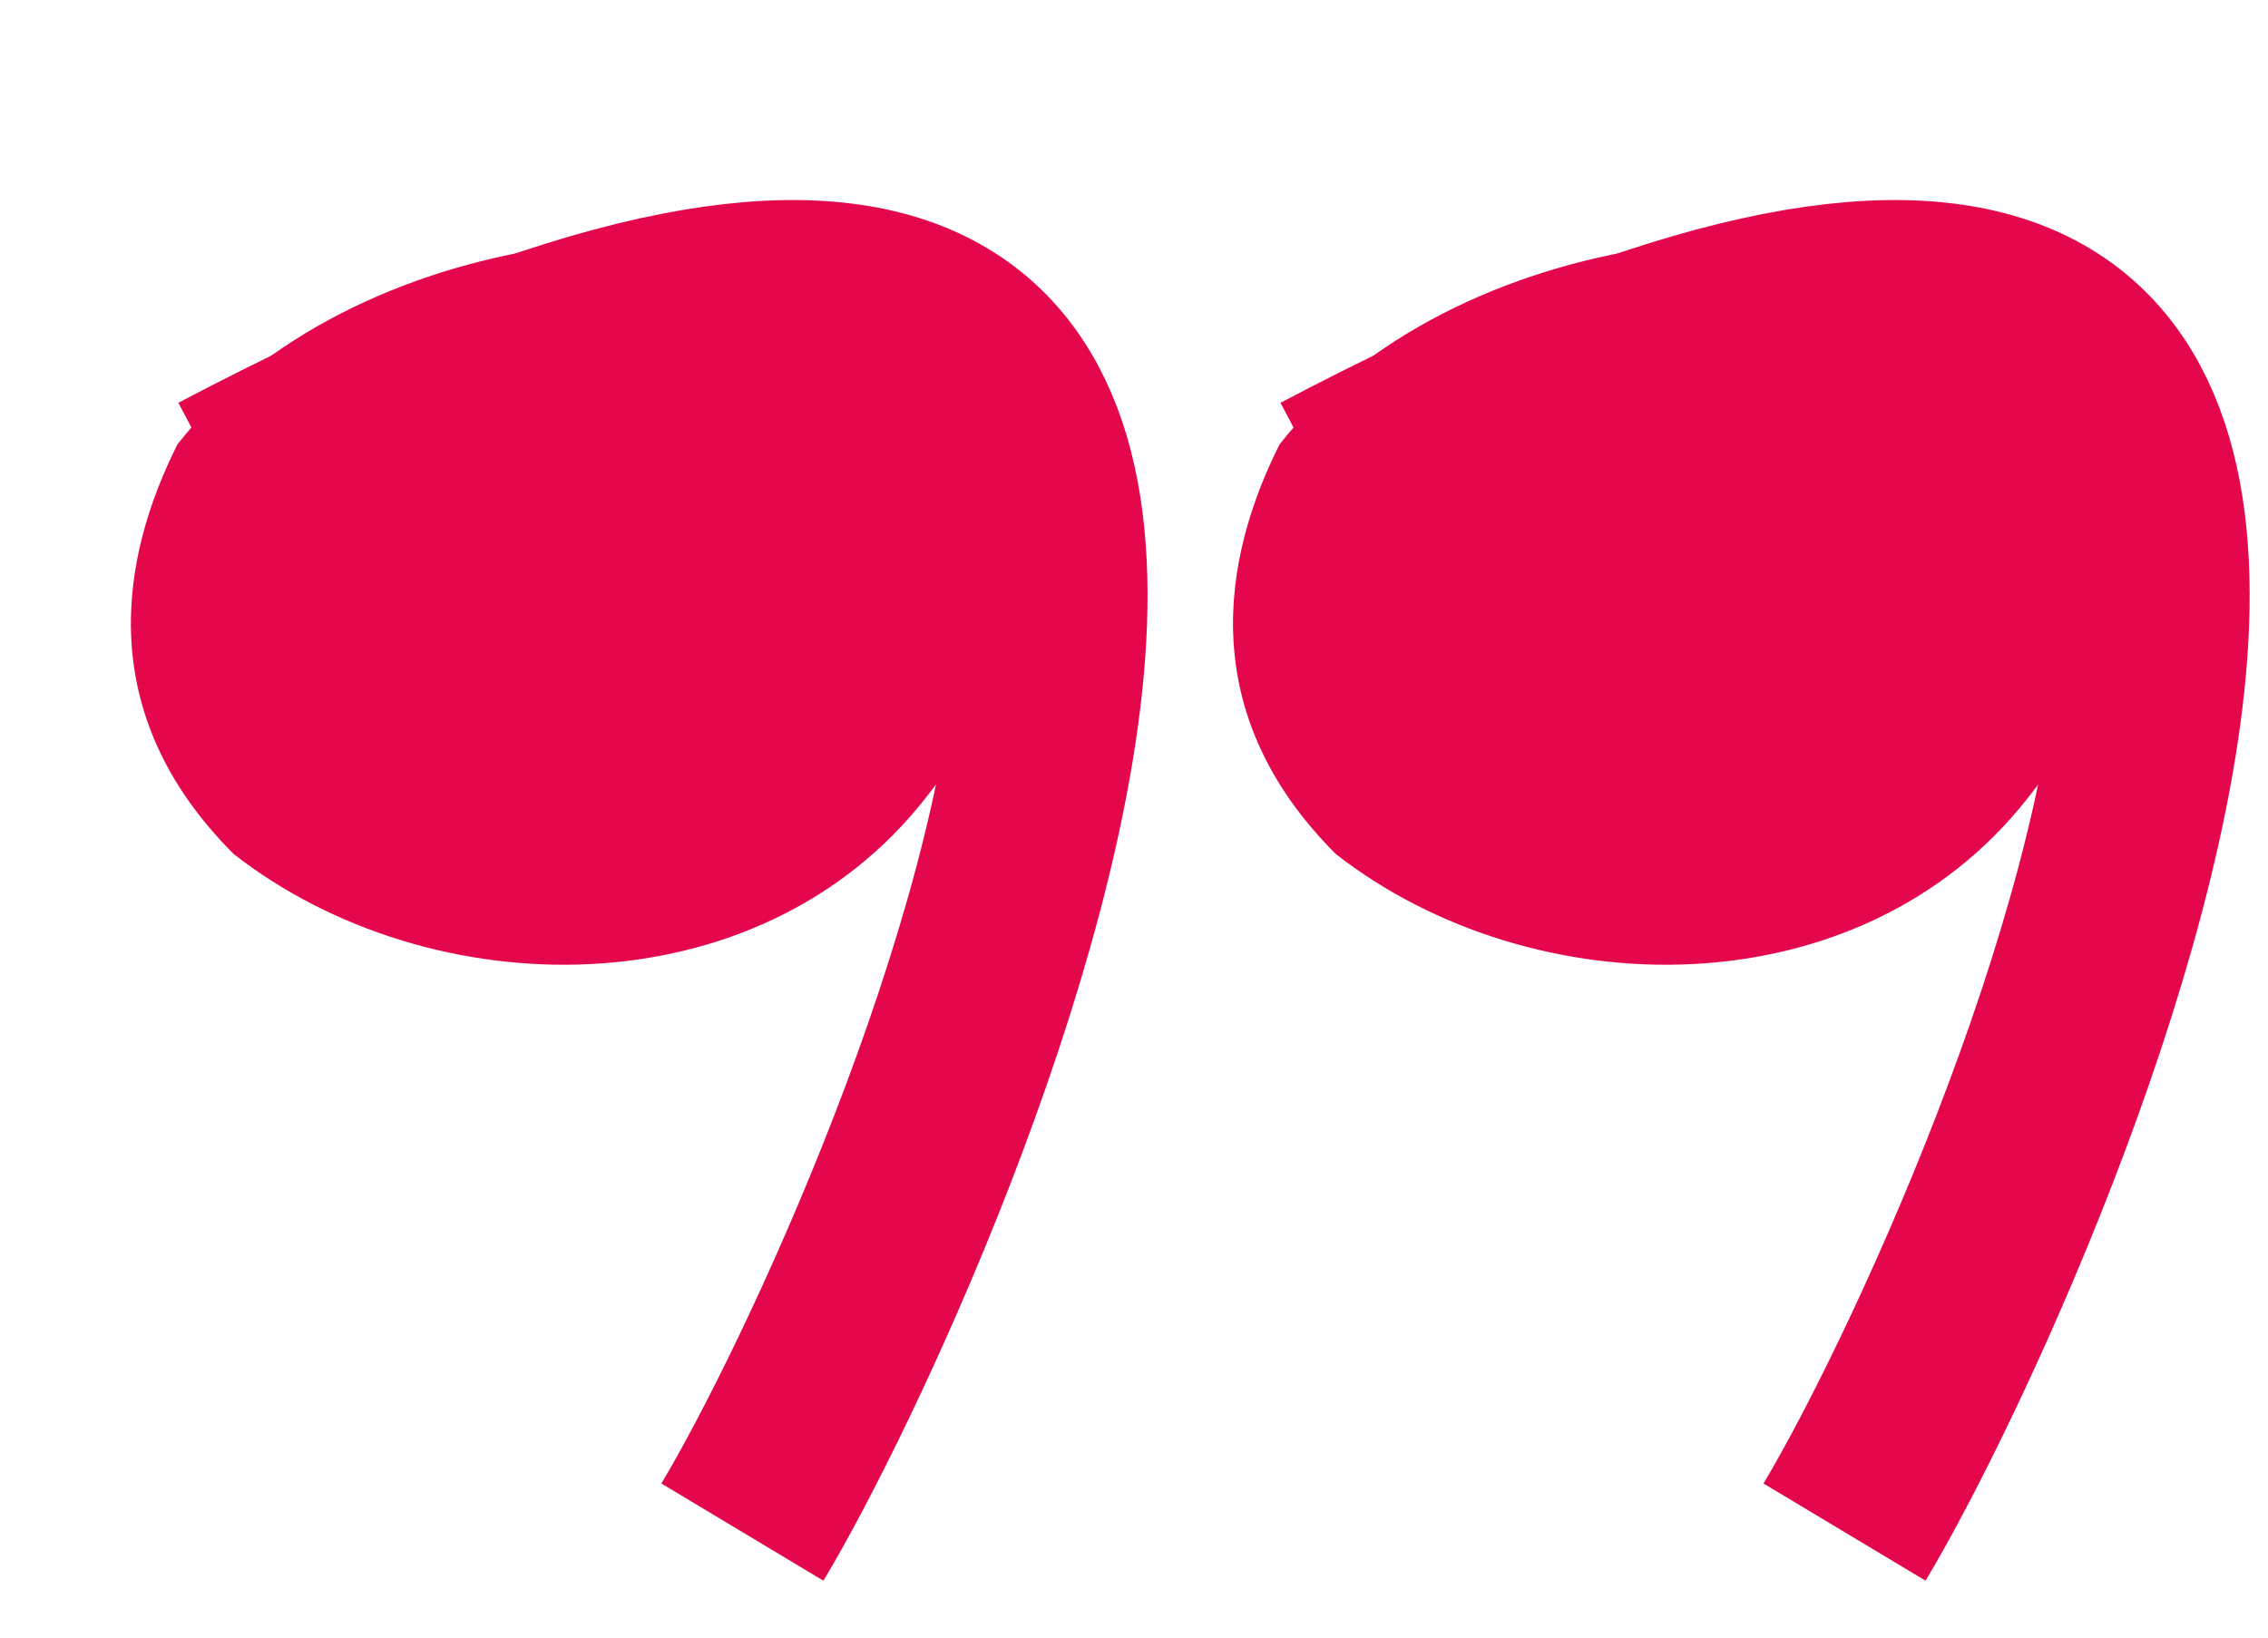 <?xml version="1.0" encoding="UTF-8"?>
<svg xmlns="http://www.w3.org/2000/svg" width="36" height="26" viewBox="0 0 36 26" fill="none">
  <path d="M29.278 24.325C31.969 19.839 42.438 -3.569 21.025 7.722" stroke="#E5074C" stroke-width="3"></path>
  <path d="M20.311 7.055C19.409 8.849 18.96 11.316 21.203 13.559C24.327 15.999 29.524 16.078 32.194 12.661C34.863 9.245 35.599 7.638 32.475 5.197C29.352 2.757 22.981 3.638 20.311 7.055Z" fill="#E5074C"></path>
  <path d="M11.784 24.325C14.475 19.839 24.944 -3.569 3.531 7.722" stroke="#E5074C" stroke-width="3"></path>
  <path d="M2.817 7.055C1.915 8.849 1.466 11.316 3.709 13.559C6.833 15.999 12.03 16.078 14.699 12.661C17.369 9.245 18.105 7.638 14.981 5.197C11.858 2.757 5.487 3.638 2.817 7.055Z" fill="#E5074C"></path>
</svg>
